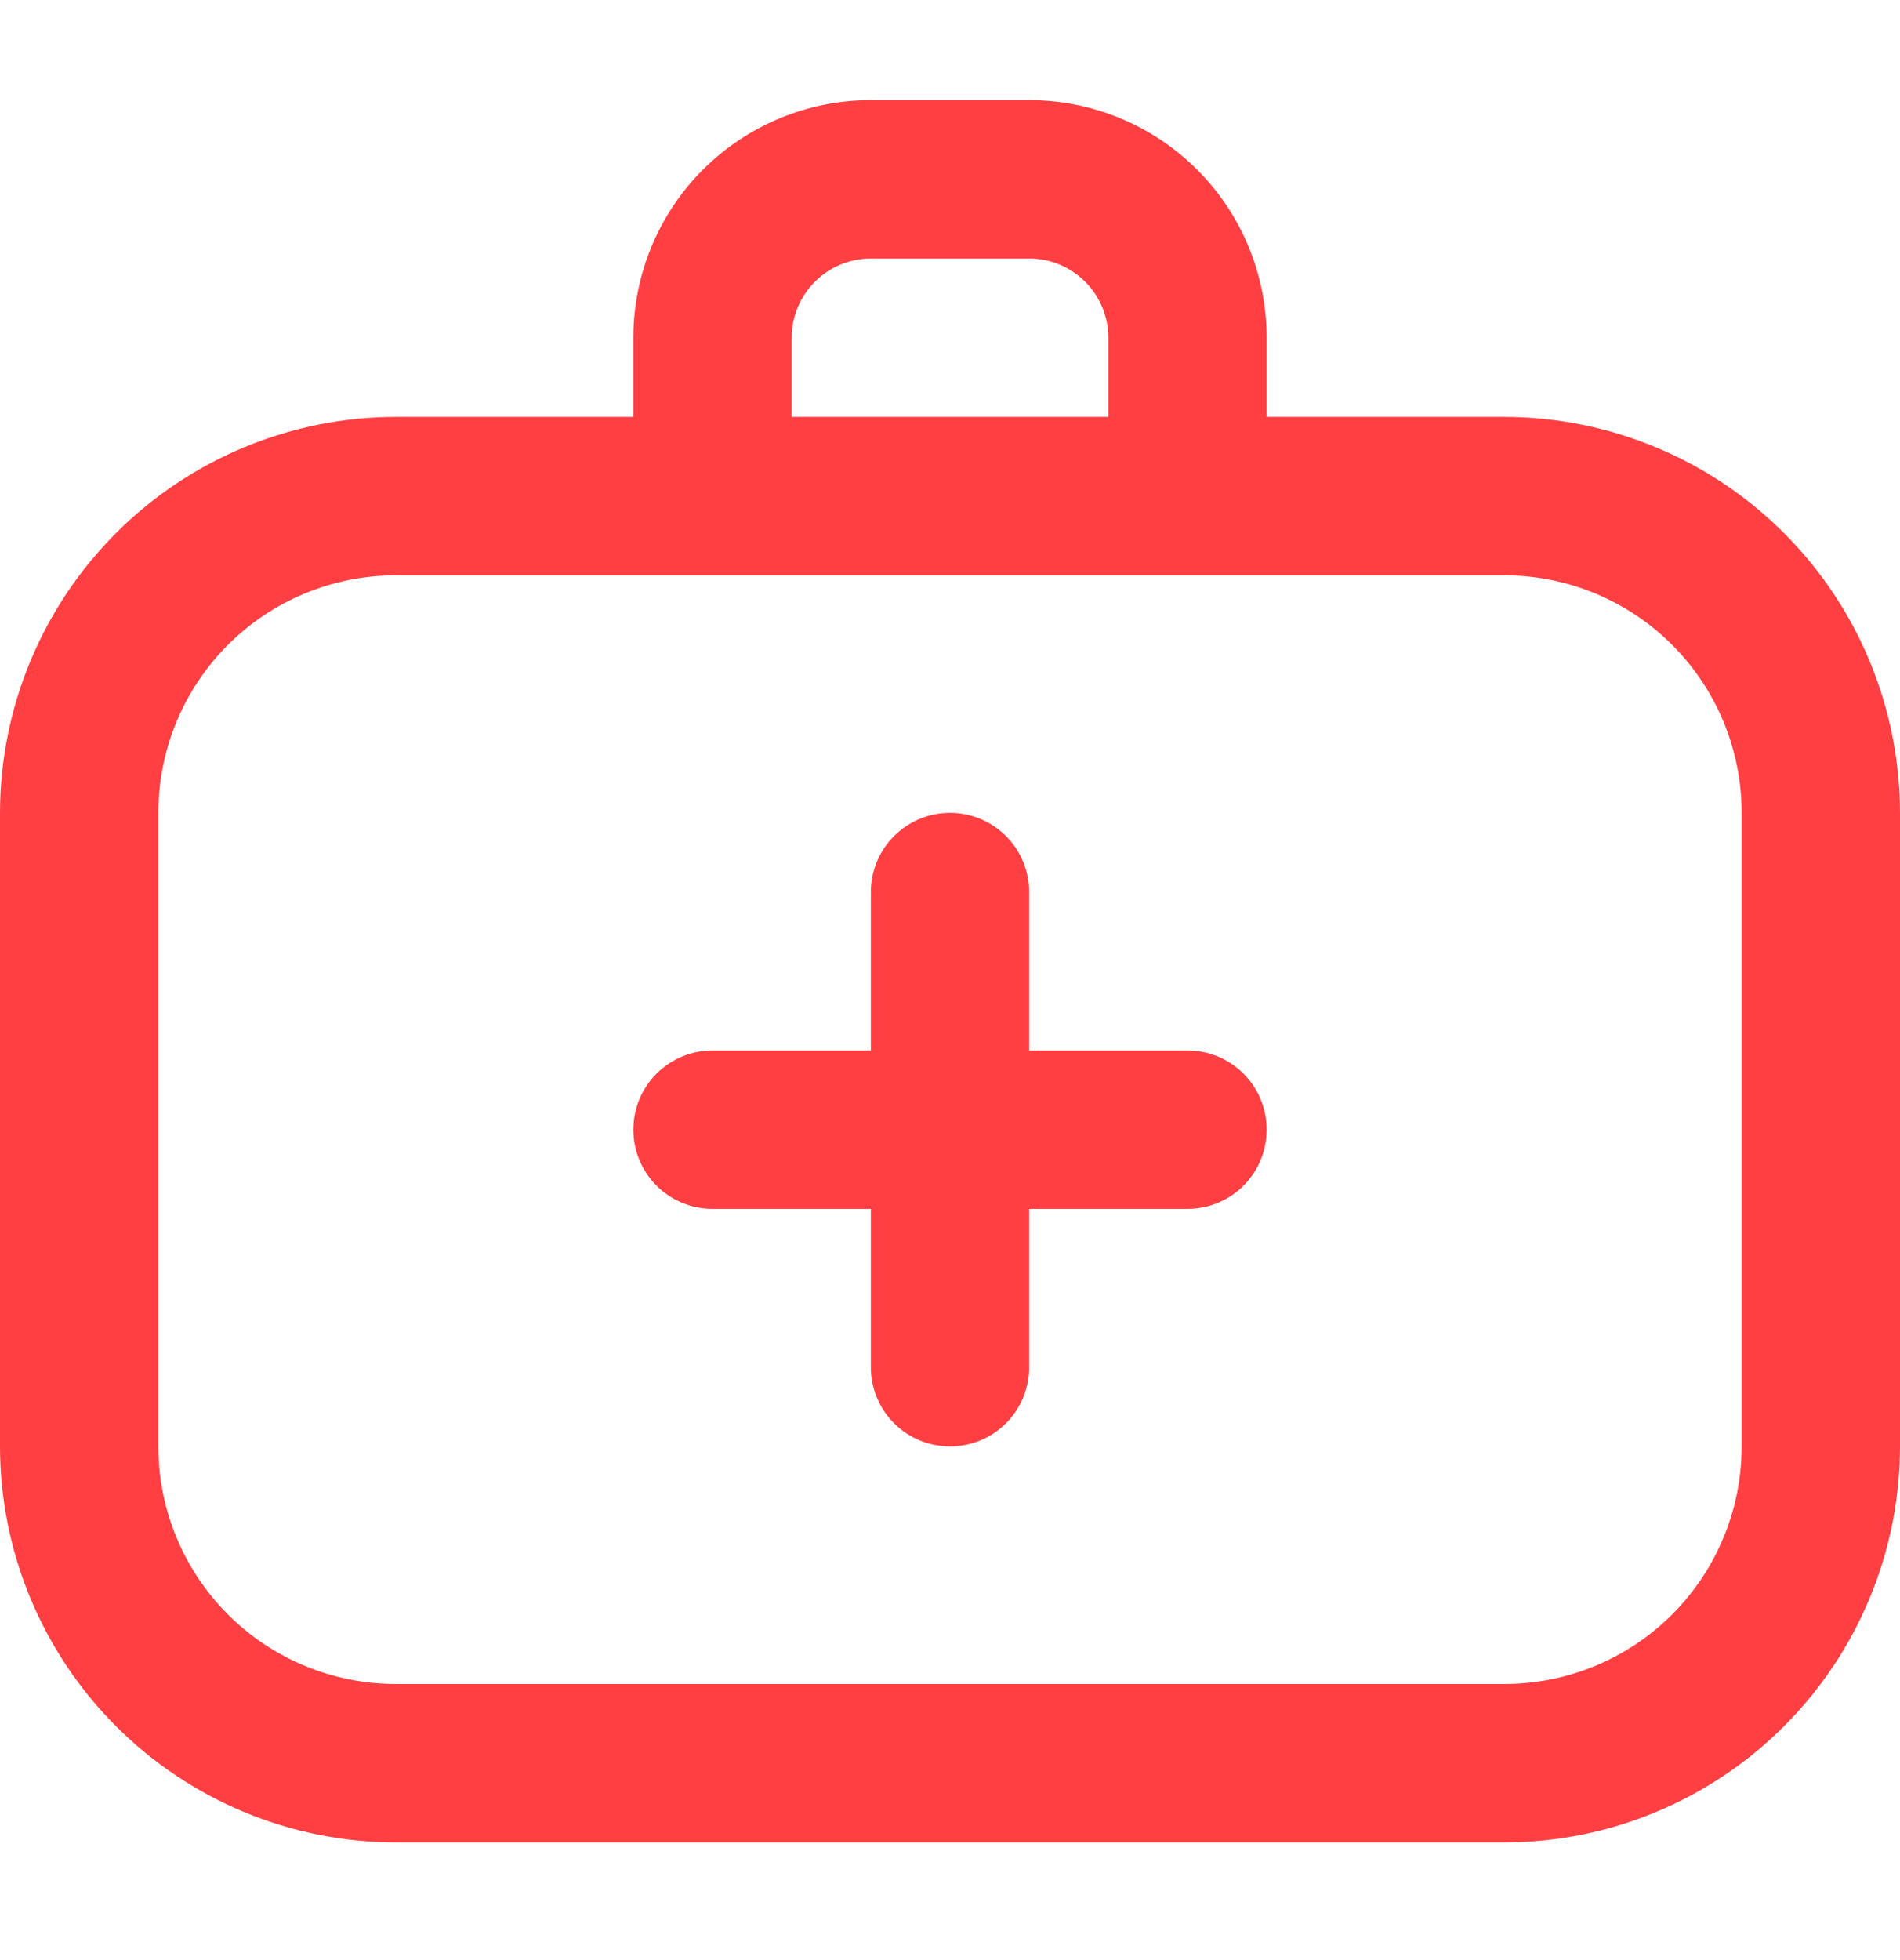 <svg width="32" height="33" viewBox="0 0 32 33" fill="none" xmlns="http://www.w3.org/2000/svg">
<g clip-path="url(#clip0_420_743)">
<path d="M25.333 7.019H21.333V5.686C21.333 4.625 20.912 3.607 20.162 2.857C19.412 2.107 18.394 1.686 17.333 1.686H14.667C13.606 1.686 12.588 2.107 11.838 2.857C11.088 3.607 10.667 4.625 10.667 5.686V7.019H6.667C4.899 7.021 3.205 7.724 1.955 8.974C0.705 10.224 0.002 11.918 0 13.685L0 24.352C0.002 26.12 0.705 27.814 1.955 29.064C3.205 30.314 4.899 31.017 6.667 31.019H25.333C27.101 31.017 28.795 30.314 30.045 29.064C31.295 27.814 31.998 26.12 32 24.352V13.685C31.998 11.918 31.295 10.224 30.045 8.974C28.795 7.724 27.101 7.021 25.333 7.019ZM13.333 5.686C13.333 5.332 13.474 4.993 13.724 4.743C13.974 4.493 14.313 4.352 14.667 4.352H17.333C17.687 4.352 18.026 4.493 18.276 4.743C18.526 4.993 18.667 5.332 18.667 5.686V7.019H13.333V5.686ZM29.333 24.352C29.333 25.413 28.912 26.43 28.162 27.181C27.412 27.931 26.394 28.352 25.333 28.352H6.667C5.606 28.352 4.588 27.931 3.838 27.181C3.088 26.43 2.667 25.413 2.667 24.352V13.685C2.667 12.625 3.088 11.607 3.838 10.857C4.588 10.107 5.606 9.686 6.667 9.686H25.333C26.394 9.686 27.412 10.107 28.162 10.857C28.912 11.607 29.333 12.625 29.333 13.685V24.352ZM21.333 19.019C21.333 19.372 21.193 19.712 20.943 19.962C20.693 20.212 20.354 20.352 20 20.352H17.333V23.019C17.333 23.372 17.193 23.712 16.943 23.962C16.693 24.212 16.354 24.352 16 24.352C15.646 24.352 15.307 24.212 15.057 23.962C14.807 23.712 14.667 23.372 14.667 23.019V20.352H12C11.646 20.352 11.307 20.212 11.057 19.962C10.807 19.712 10.667 19.372 10.667 19.019C10.667 18.665 10.807 18.326 11.057 18.076C11.307 17.826 11.646 17.686 12 17.686H14.667V15.019C14.667 14.665 14.807 14.326 15.057 14.076C15.307 13.826 15.646 13.685 16 13.685C16.354 13.685 16.693 13.826 16.943 14.076C17.193 14.326 17.333 14.665 17.333 15.019V17.686H20C20.354 17.686 20.693 17.826 20.943 18.076C21.193 18.326 21.333 18.665 21.333 19.019Z" fill="#FF3F42"/>
</g>
<defs>
<clipPath id="clip0_420_743">
<rect width="32" height="32" fill="white" transform="translate(0 0.352)"/>
</clipPath>
</defs>
</svg>
